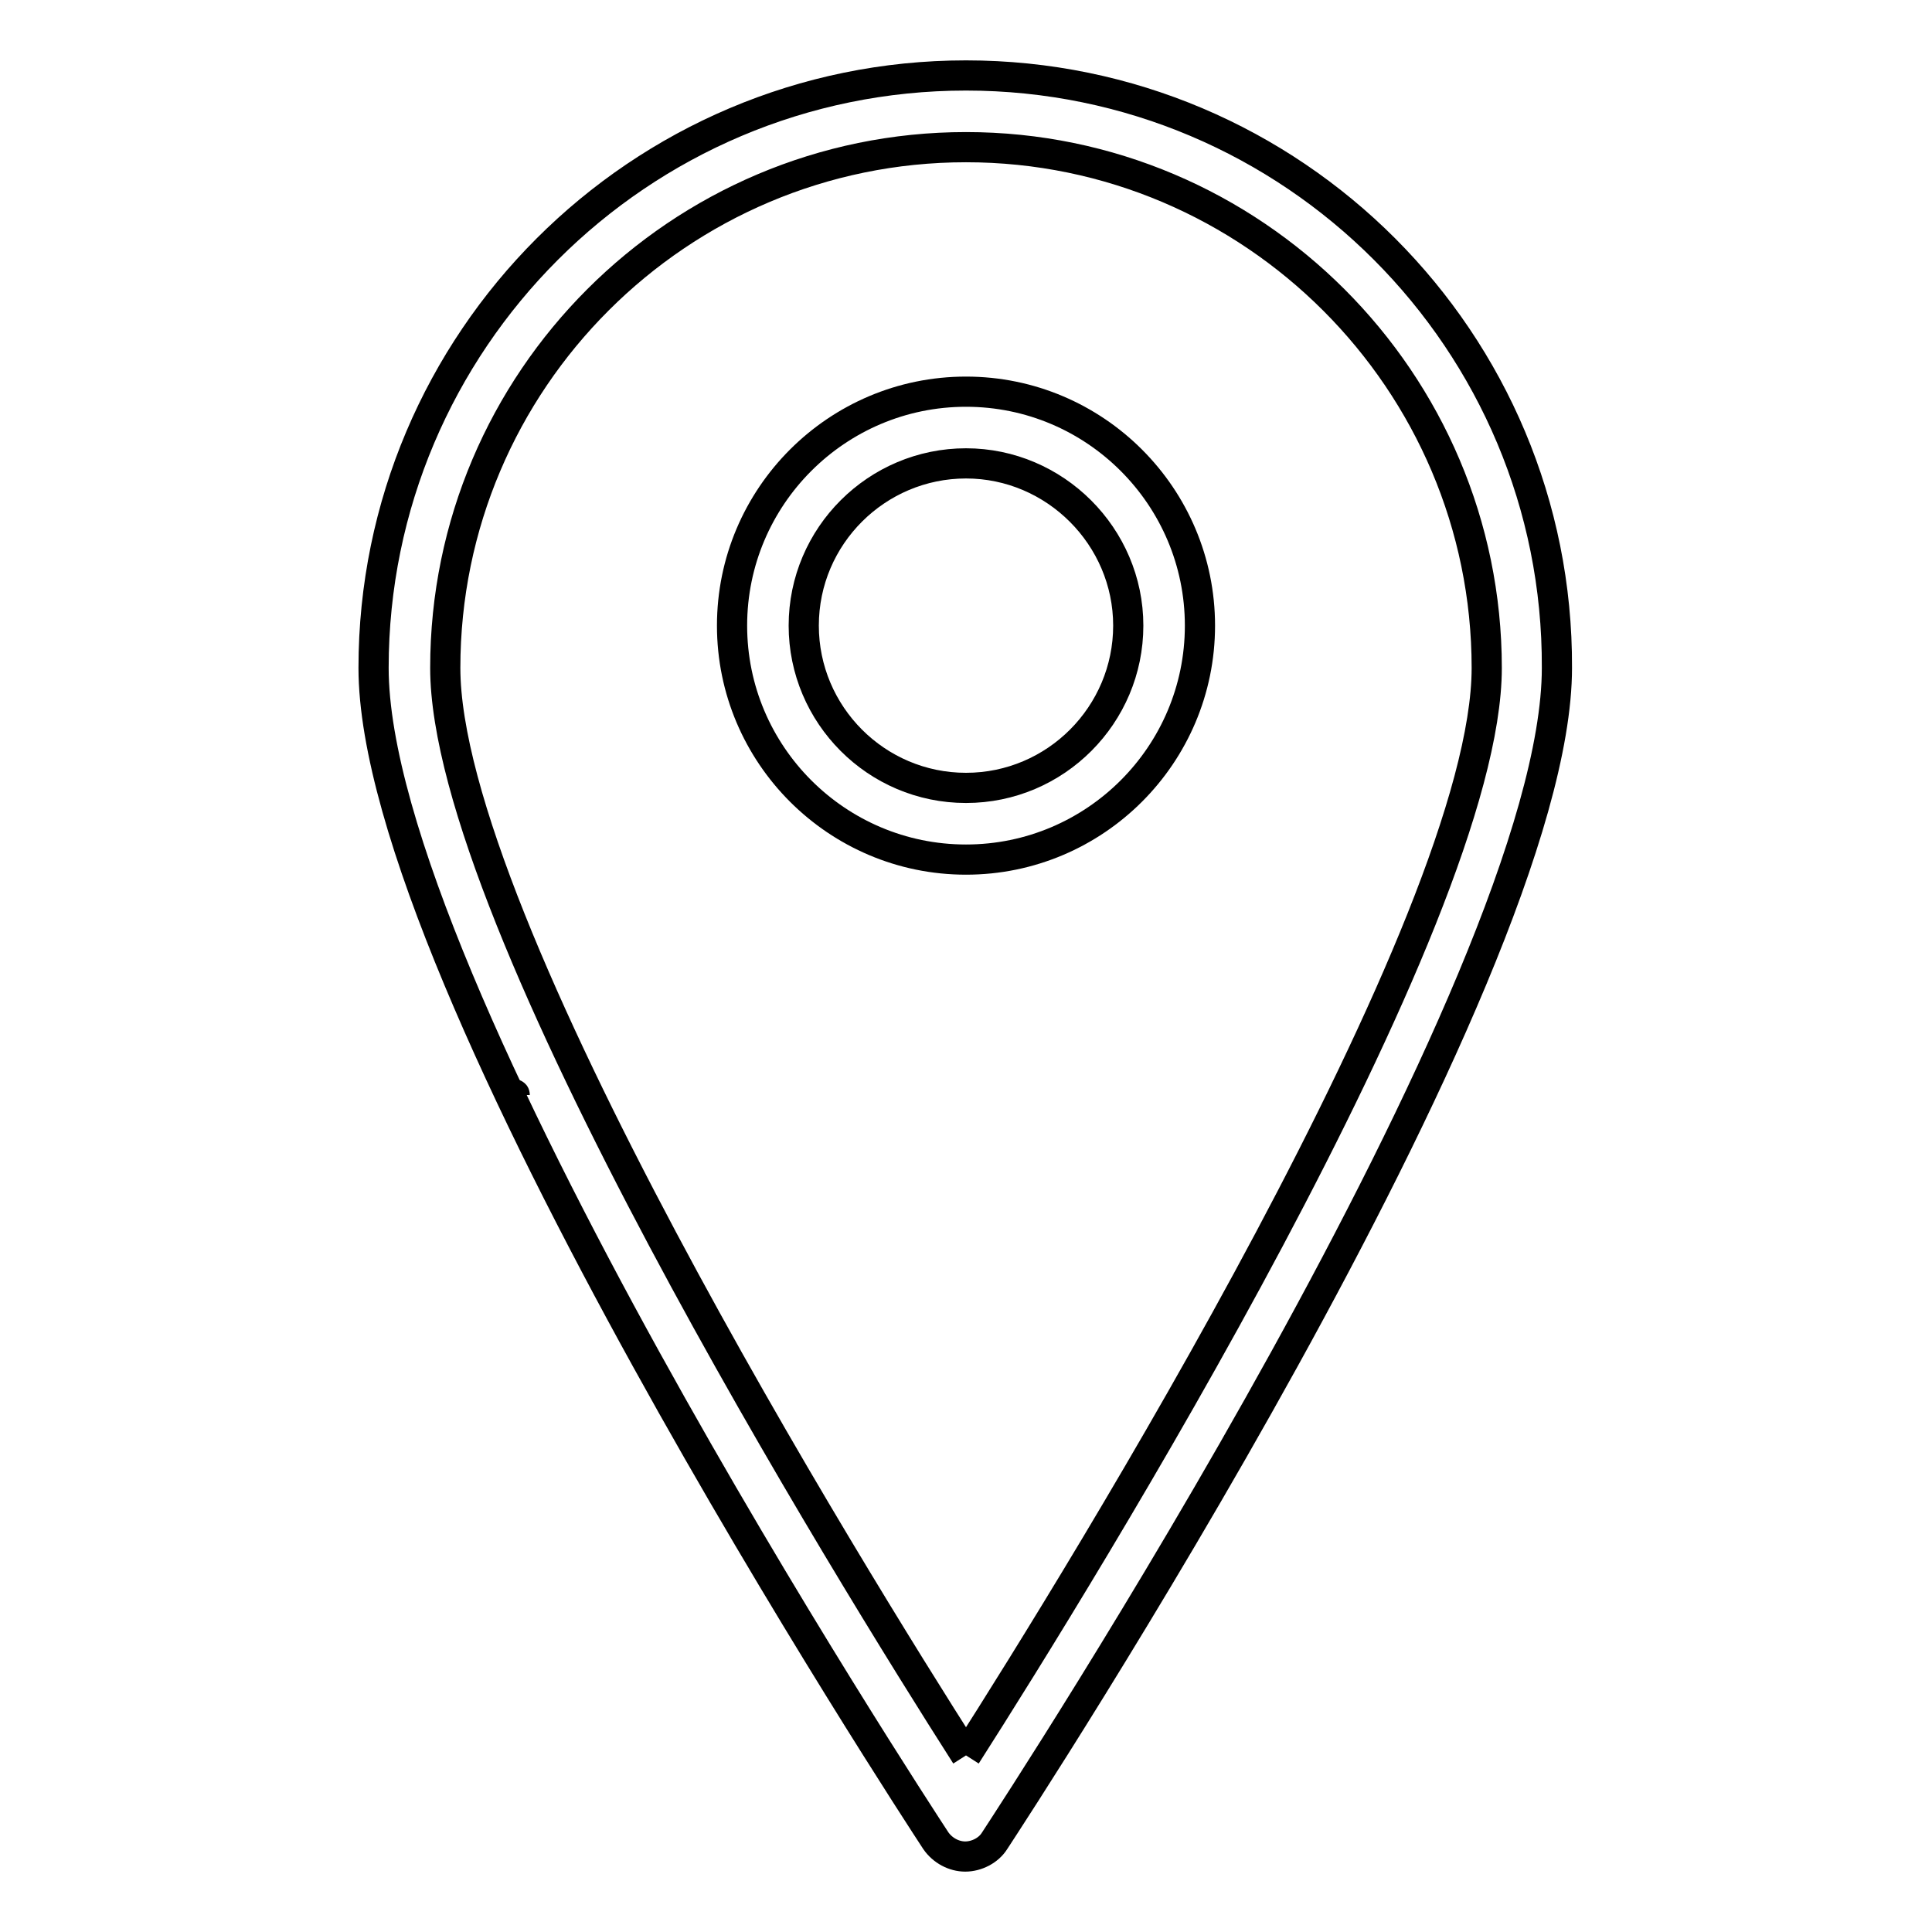 <?xml version="1.0" encoding="utf-8"?>
<!-- Svg Vector Icons : http://www.onlinewebfonts.com/icon -->
<!DOCTYPE svg PUBLIC "-//W3C//DTD SVG 1.1//EN" "http://www.w3.org/Graphics/SVG/1.1/DTD/svg11.dtd">
<svg version="1.1" xmlns="http://www.w3.org/2000/svg" xmlns:xlink="http://www.w3.org/1999/xlink" x="0px" y="0px" viewBox="0 0 256 256" enable-background="new 0 0 256 256" xml:space="preserve">
<g><g><path stroke-width="4" fill-opacity="0" stroke="#000000"  d="M68.1,145c0.1,0,0.1,0,0.1,0.1"/><path stroke-width="4" fill-opacity="0" stroke="#000000"  d="M62.9,144.9"/><path stroke-width="4" fill-opacity="0" stroke="#000000"  d="M135.4,157"/><path stroke-width="4" fill-opacity="0" stroke="#000000"  d="M65.3,154.7"/><path stroke-width="4" fill-opacity="0" stroke="#000000"  d="M128,10c-43.3,0-78.5,35.2-78.5,78.5c0,41.7,71.5,150.8,74.5,155.4c0.9,1.3,2.4,2.1,3.9,2.1s3.1-0.8,3.9-2.1c3-4.6,74.5-113.7,74.5-155.4C206.5,45.2,171.3,10,128,10 M128,232.6C112.8,208.8,59,122,59,88.5c0-38.1,31-69,69-69s69,31,69,69C197,122,143.2,208.8,128,232.6"/><path stroke-width="4" fill-opacity="0" stroke="#000000"  d="M128,51.9c-17.1,0-31,13.9-31,31s13.9,31,31,31c17.1,0,31-13.9,31-31C159,65.8,145.1,51.9,128,51.9 M128,104.4c-11.9,0-21.5-9.7-21.5-21.5c0-11.9,9.7-21.5,21.5-21.5s21.5,9.7,21.5,21.5C149.5,94.7,139.9,104.4,128,104.4"/></g></g>
</svg>